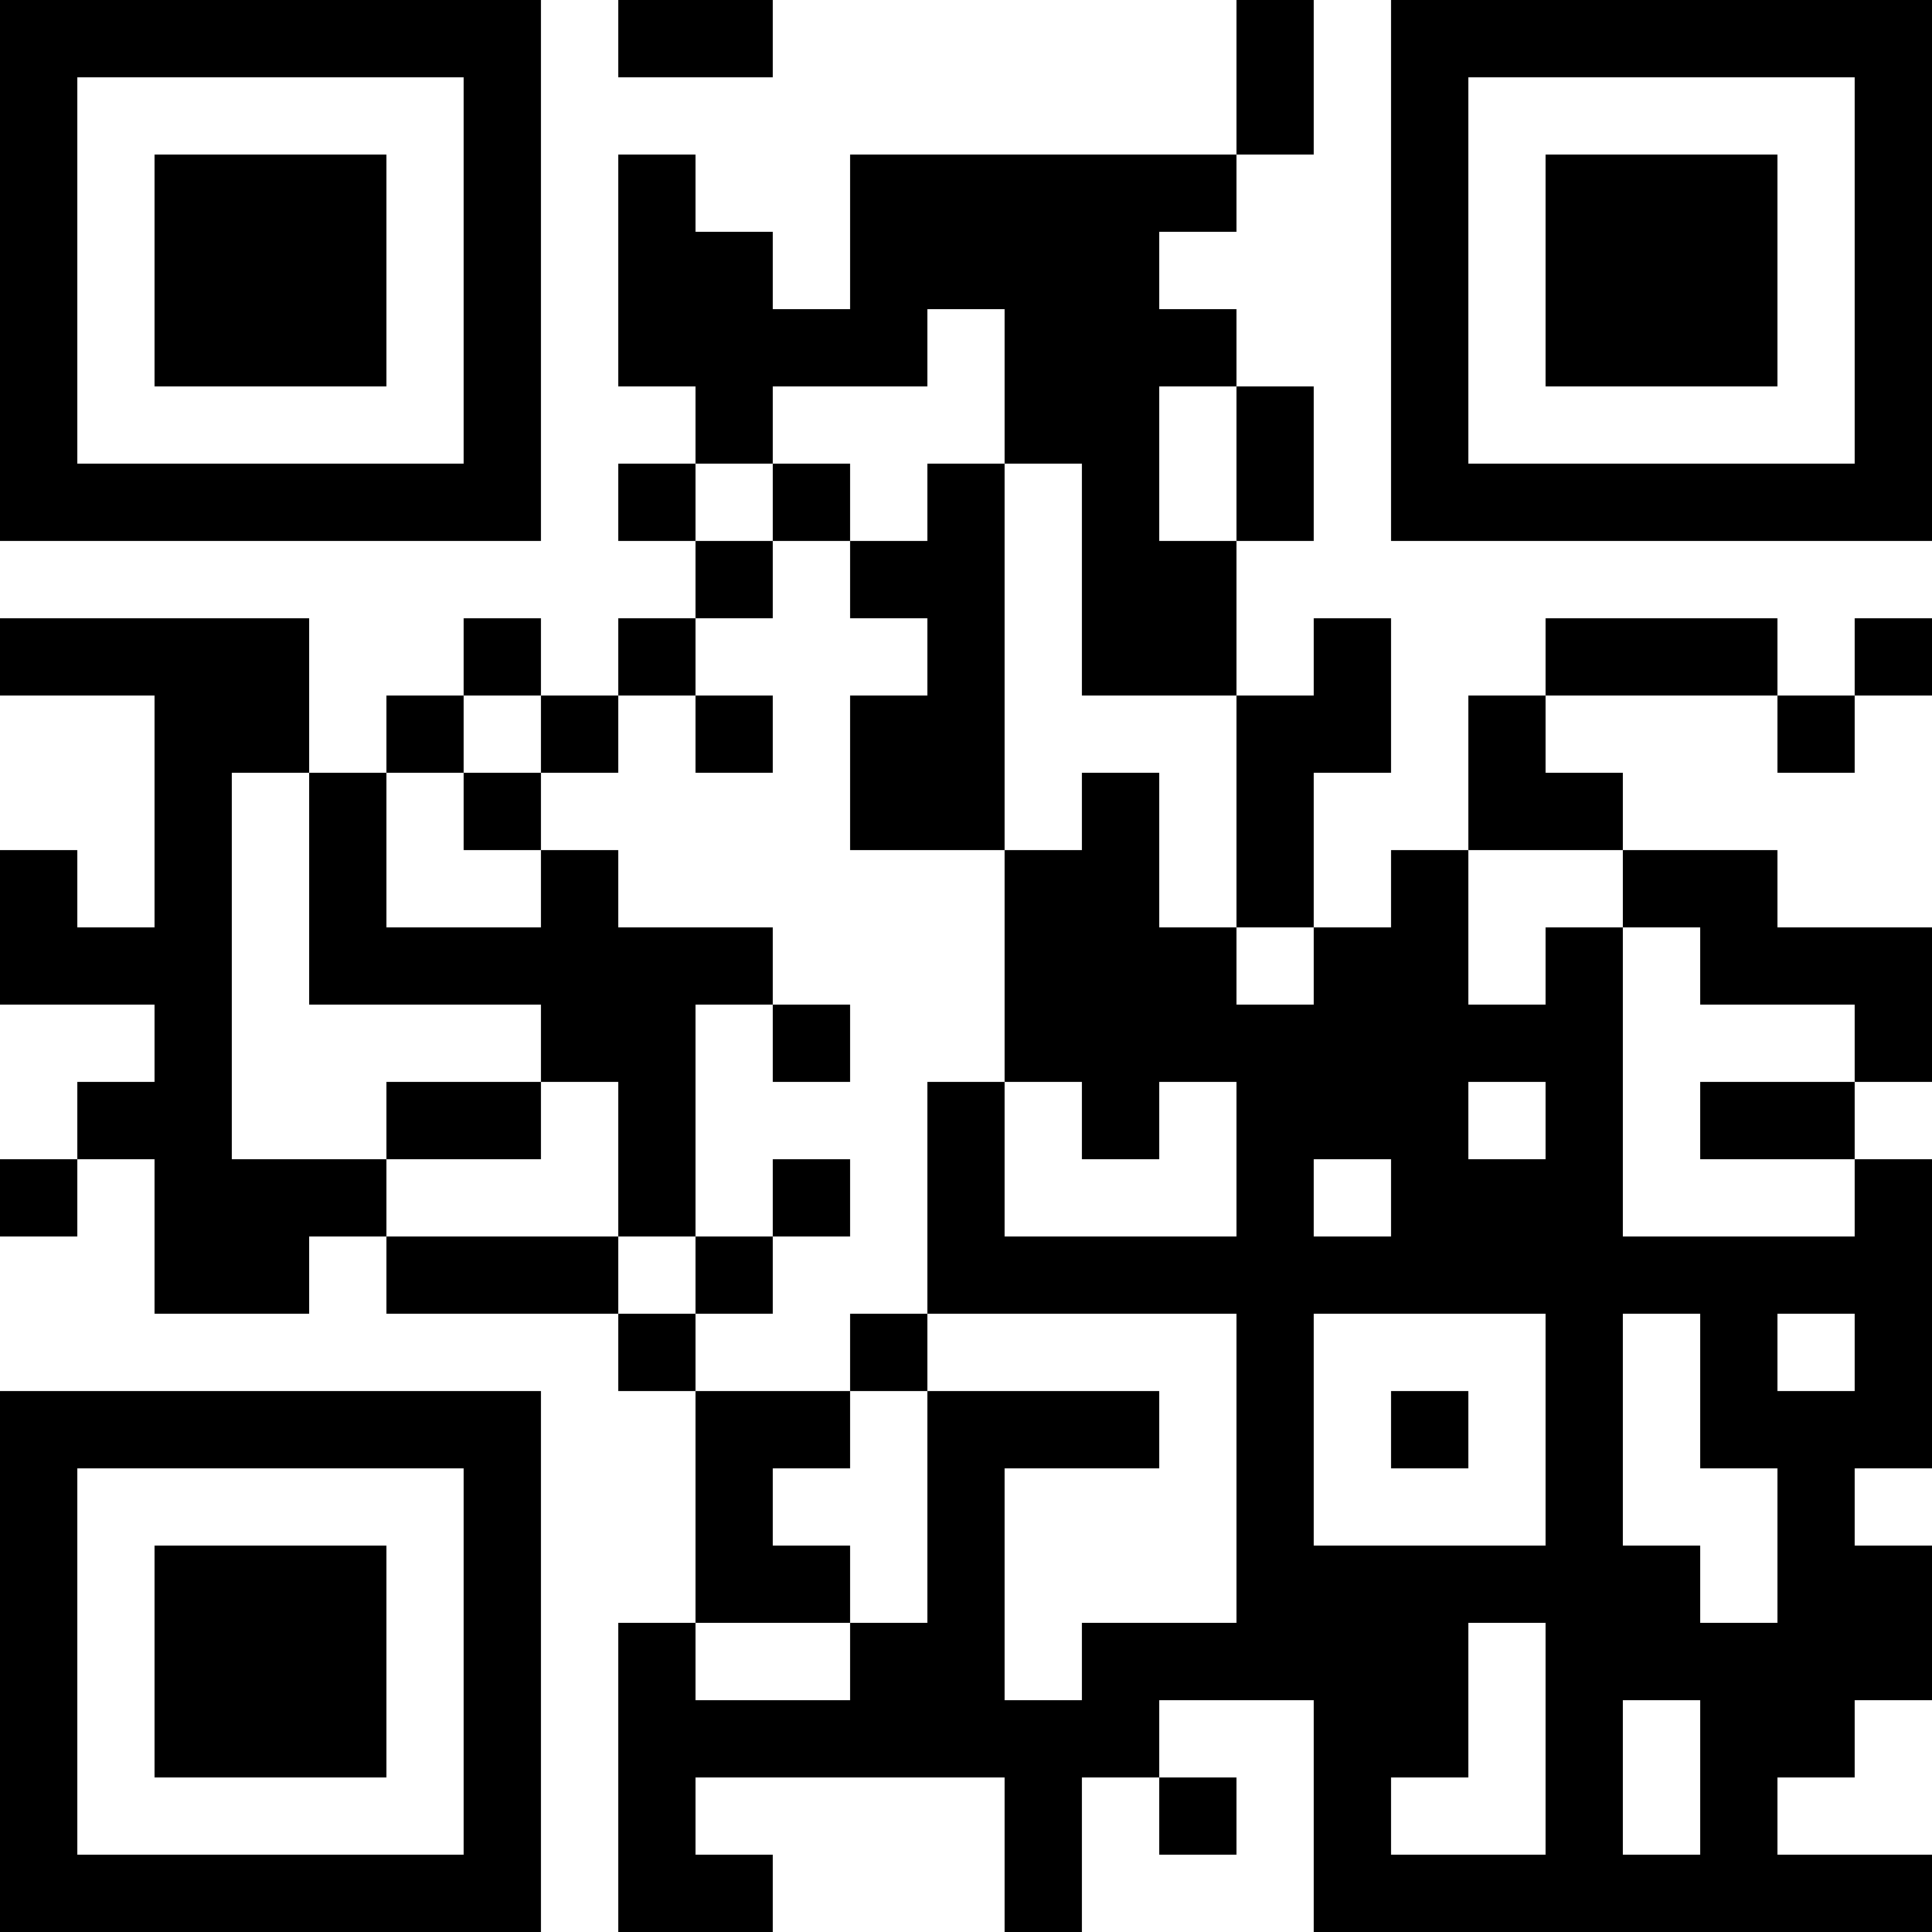 <?xml version="1.0" encoding="UTF-8"?>
<svg xmlns="http://www.w3.org/2000/svg" version="1.1" width="100" height="100" viewBox="0 0 100 100"><rect x="0" y="0" width="100" height="100" fill="#ffffff"/><g transform="scale(4)"><g transform="translate(0,0)"><path fill-rule="evenodd" d="M8 0L8 1L10 1L10 0ZM16 0L16 2L11 2L11 4L10 4L10 3L9 3L9 2L8 2L8 5L9 5L9 6L8 6L8 7L9 7L9 8L8 8L8 9L7 9L7 8L6 8L6 9L5 9L5 10L4 10L4 8L0 8L0 9L2 9L2 12L1 12L1 11L0 11L0 13L2 13L2 14L1 14L1 15L0 15L0 16L1 16L1 15L2 15L2 17L4 17L4 16L5 16L5 17L8 17L8 18L9 18L9 21L8 21L8 25L10 25L10 24L9 24L9 23L13 23L13 25L14 25L14 23L15 23L15 24L16 24L16 23L15 23L15 22L17 22L17 25L25 25L25 24L23 24L23 23L24 23L24 22L25 22L25 20L24 20L24 19L25 19L25 15L24 15L24 14L25 14L25 12L23 12L23 11L21 11L21 10L20 10L20 9L23 9L23 10L24 10L24 9L25 9L25 8L24 8L24 9L23 9L23 8L20 8L20 9L19 9L19 11L18 11L18 12L17 12L17 10L18 10L18 8L17 8L17 9L16 9L16 7L17 7L17 5L16 5L16 4L15 4L15 3L16 3L16 2L17 2L17 0ZM12 4L12 5L10 5L10 6L9 6L9 7L10 7L10 8L9 8L9 9L8 9L8 10L7 10L7 9L6 9L6 10L5 10L5 12L7 12L7 11L8 11L8 12L10 12L10 13L9 13L9 16L8 16L8 14L7 14L7 13L4 13L4 10L3 10L3 15L5 15L5 16L8 16L8 17L9 17L9 18L11 18L11 19L10 19L10 20L11 20L11 21L9 21L9 22L11 22L11 21L12 21L12 18L15 18L15 19L13 19L13 22L14 22L14 21L16 21L16 17L12 17L12 14L13 14L13 16L16 16L16 14L15 14L15 15L14 15L14 14L13 14L13 11L14 11L14 10L15 10L15 12L16 12L16 13L17 13L17 12L16 12L16 9L14 9L14 6L13 6L13 4ZM15 5L15 7L16 7L16 5ZM10 6L10 7L11 7L11 8L12 8L12 9L11 9L11 11L13 11L13 6L12 6L12 7L11 7L11 6ZM9 9L9 10L10 10L10 9ZM6 10L6 11L7 11L7 10ZM19 11L19 13L20 13L20 12L21 12L21 16L24 16L24 15L22 15L22 14L24 14L24 13L22 13L22 12L21 12L21 11ZM10 13L10 14L11 14L11 13ZM5 14L5 15L7 15L7 14ZM19 14L19 15L20 15L20 14ZM10 15L10 16L9 16L9 17L10 17L10 16L11 16L11 15ZM17 15L17 16L18 16L18 15ZM11 17L11 18L12 18L12 17ZM17 17L17 20L20 20L20 17ZM21 17L21 20L22 20L22 21L23 21L23 19L22 19L22 17ZM23 17L23 18L24 18L24 17ZM18 18L18 19L19 19L19 18ZM19 21L19 23L18 23L18 24L20 24L20 21ZM21 22L21 24L22 24L22 22ZM0 0L0 7L7 7L7 0ZM1 1L1 6L6 6L6 1ZM2 2L2 5L5 5L5 2ZM18 0L18 7L25 7L25 0ZM19 1L19 6L24 6L24 1ZM20 2L20 5L23 5L23 2ZM0 18L0 25L7 25L7 18ZM1 19L1 24L6 24L6 19ZM2 20L2 23L5 23L5 20Z" fill="#000000"/></g></g></svg>
